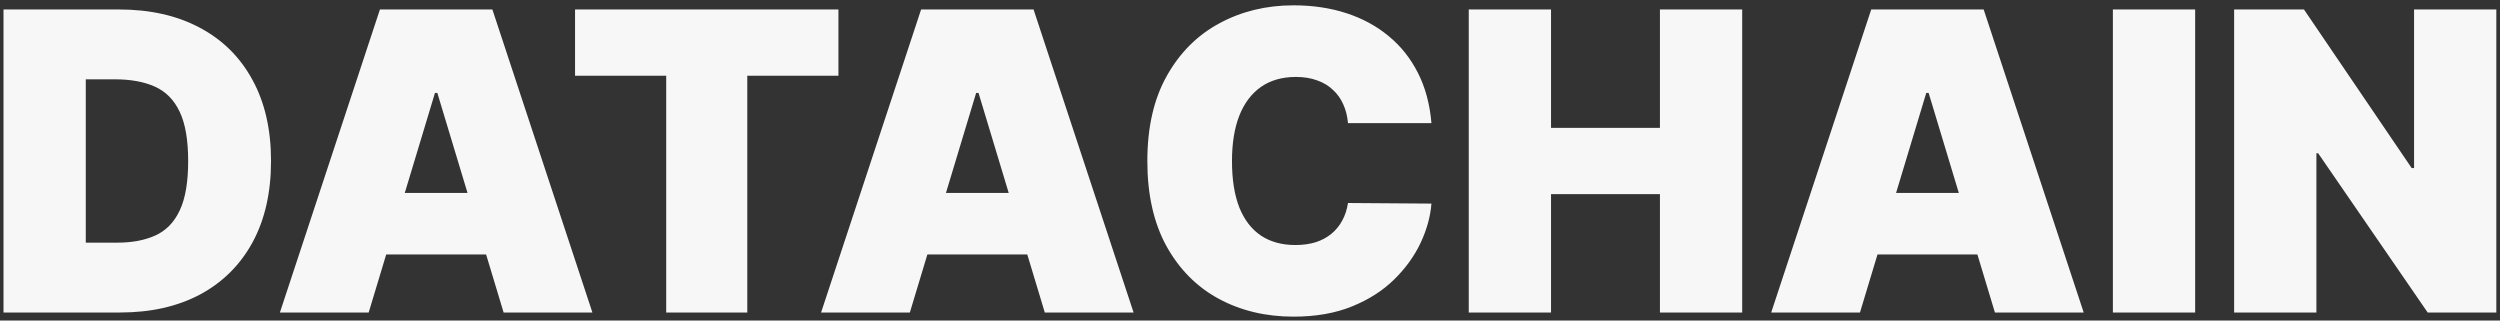 <svg width="312" height="40" viewBox="0 0 312 40" fill="none" xmlns="http://www.w3.org/2000/svg">
<rect x="0" y="0" width="312" height="40" fill="#333333" stroke="none"/>
<path d="M14.989 39H0.438V1.182H14.841C18.731 1.182 22.092 1.939 24.923 3.453C27.767 4.955 29.958 7.122 31.497 9.953C33.048 12.772 33.824 16.151 33.824 20.091C33.824 24.03 33.054 27.416 31.516 30.247C29.977 33.066 27.798 35.233 24.979 36.747C22.16 38.249 18.829 39 14.989 39ZM10.704 30.284H14.619C16.491 30.284 18.085 29.983 19.402 29.379C20.732 28.776 21.741 27.736 22.43 26.259C23.132 24.781 23.483 22.725 23.483 20.091C23.483 17.456 23.126 15.401 22.412 13.923C21.71 12.446 20.676 11.406 19.31 10.803C17.956 10.199 16.294 9.898 14.324 9.898H10.704V30.284ZM46.011 39H34.932L47.415 1.182H61.449L73.932 39H62.852L54.58 11.597H54.284L46.011 39ZM43.943 24.079H64.773V31.761H43.943V24.079ZM71.767 9.455V1.182H104.636V9.455H93.261V39H83.142V9.455H71.767ZM113.55 39H102.471L114.954 1.182H128.988L141.471 39H130.391L122.119 11.597H121.823L113.55 39ZM111.482 24.079H132.312V31.761H111.482V24.079ZM178.643 15.364H168.228C168.154 14.502 167.957 13.72 167.637 13.018C167.329 12.317 166.898 11.713 166.344 11.209C165.803 10.692 165.144 10.298 164.369 10.027C163.593 9.744 162.713 9.602 161.728 9.602C160.004 9.602 158.546 10.021 157.352 10.858C156.17 11.695 155.271 12.895 154.656 14.459C154.052 16.022 153.751 17.9 153.751 20.091C153.751 22.405 154.058 24.344 154.674 25.908C155.302 27.459 156.207 28.628 157.388 29.416C158.57 30.192 159.992 30.579 161.654 30.579C162.602 30.579 163.451 30.463 164.202 30.229C164.953 29.983 165.606 29.632 166.16 29.176C166.714 28.721 167.163 28.173 167.508 27.533C167.865 26.88 168.105 26.148 168.228 25.335L178.643 25.409C178.52 27.009 178.07 28.641 177.295 30.303C176.519 31.952 175.417 33.479 173.989 34.882C172.574 36.273 170.819 37.394 168.727 38.243C166.634 39.092 164.202 39.517 161.433 39.517C157.961 39.517 154.846 38.772 152.089 37.283C149.344 35.793 147.171 33.602 145.57 30.709C143.982 27.816 143.188 24.276 143.188 20.091C143.188 15.881 144.001 12.335 145.626 9.455C147.251 6.562 149.442 4.376 152.2 2.899C154.957 1.41 158.035 0.665 161.433 0.665C163.821 0.665 166.018 0.991 168.025 1.643C170.031 2.296 171.792 3.25 173.306 4.506C174.82 5.749 176.039 7.282 176.962 9.104C177.886 10.926 178.446 13.012 178.643 15.364ZM183.301 39V1.182H193.568V15.954H207.159V1.182H217.426V39H207.159V24.227H193.568V39H183.301ZM232.125 39H221.045L233.528 1.182H247.562L260.045 39H248.966L240.693 11.597H240.397L232.125 39ZM230.056 24.079H250.886V31.761H230.056V24.079ZM273.955 1.182V39H263.688V1.182H273.955ZM311.542 1.182V39H302.974L289.309 19.131H289.087V39H278.82V1.182H287.536L300.979 20.977H301.275V1.182H311.542Z" fill="#F7F7F7"/>
</svg>
